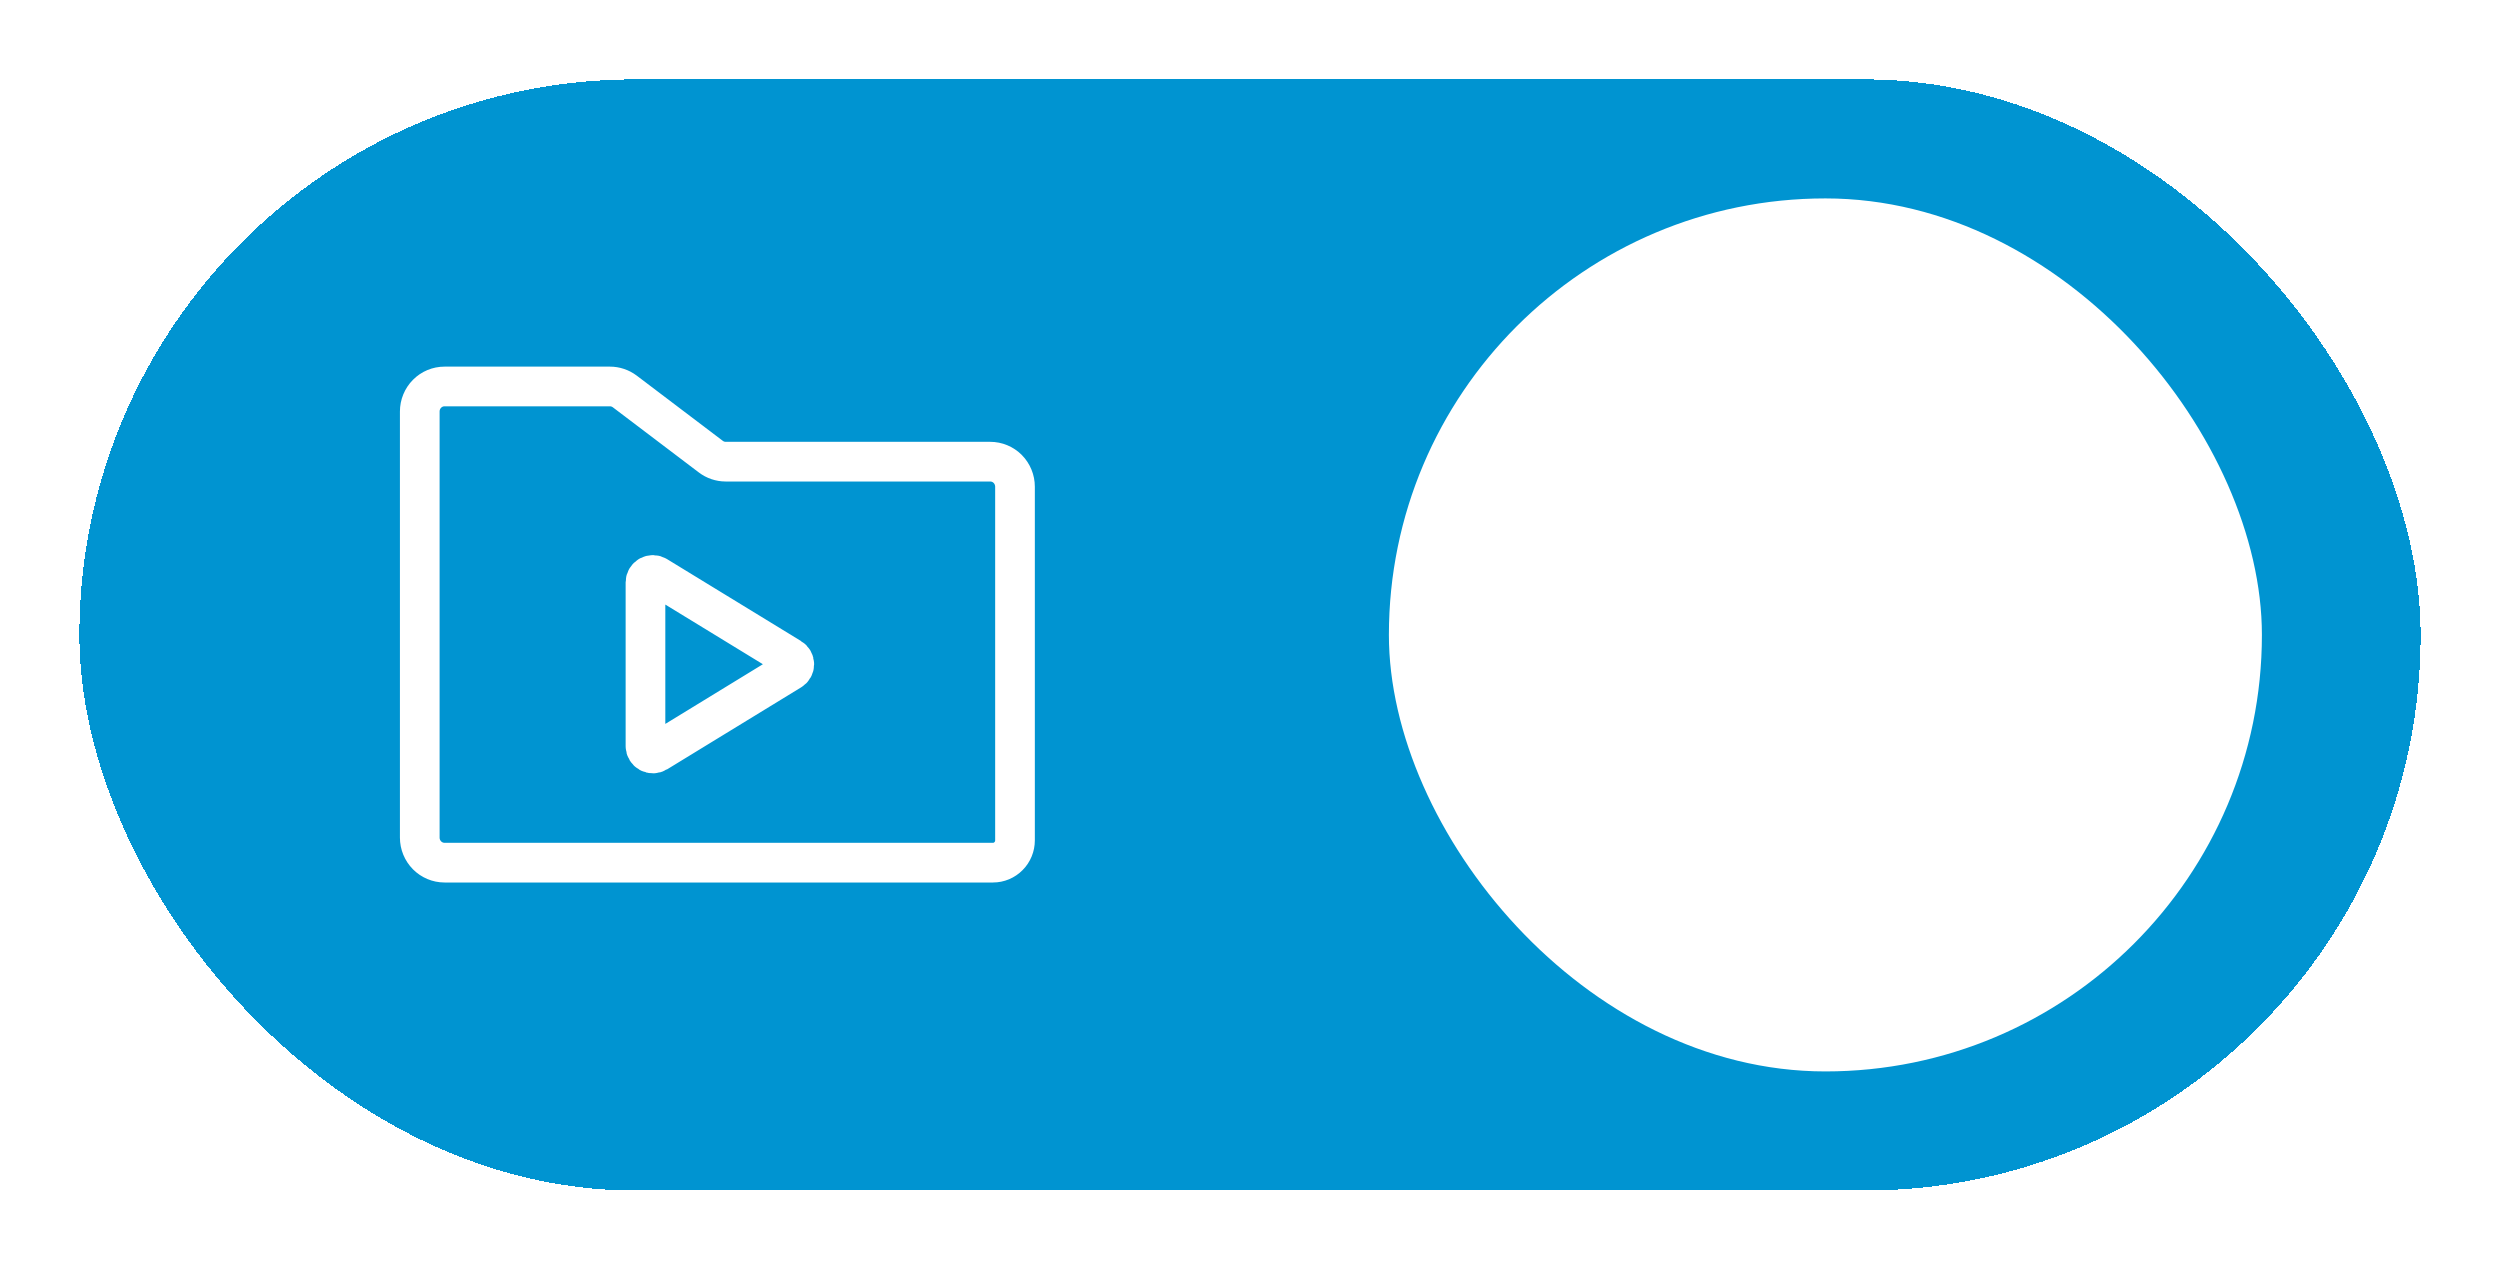 <svg width="63" height="32" viewBox="0 0 63 32" fill="none" xmlns="http://www.w3.org/2000/svg">
<g filter="url(#filter0_d_1434_79280)">
<rect x="2" width="59" height="28" rx="14" fill="#0094D1" shape-rendering="crispEdges"/>
<g clip-path="url(#clip0_1434_79280)">
<path d="M25.578 10.265V19.177C25.578 19.326 25.52 19.469 25.415 19.574C25.311 19.68 25.17 19.739 25.023 19.739H11.203C11.037 19.739 10.878 19.672 10.761 19.554C10.644 19.435 10.578 19.275 10.578 19.107V8.37C10.578 8.203 10.644 8.042 10.761 7.924C10.878 7.805 11.037 7.739 11.203 7.739H15.37C15.505 7.739 15.636 7.783 15.745 7.865L17.912 9.507C18.02 9.589 18.151 9.634 18.287 9.634H24.953C25.119 9.634 25.278 9.7 25.395 9.818C25.512 9.937 25.578 10.098 25.578 10.265Z" stroke="white" stroke-linecap="round" stroke-linejoin="round"/>
<g clip-path="url(#clip1_1434_79280)">
<path d="M16.266 12.673V16.804C16.266 16.837 16.276 16.869 16.293 16.897C16.31 16.925 16.334 16.949 16.363 16.965C16.392 16.981 16.424 16.989 16.457 16.988C16.49 16.987 16.522 16.978 16.55 16.961L19.927 14.895C19.954 14.879 19.977 14.856 19.992 14.829C20.008 14.801 20.016 14.77 20.016 14.739C20.016 14.707 20.008 14.676 19.992 14.649C19.977 14.621 19.954 14.598 19.927 14.582L16.55 12.517C16.522 12.499 16.49 12.49 16.457 12.489C16.424 12.489 16.392 12.497 16.363 12.512C16.334 12.528 16.31 12.552 16.293 12.58C16.276 12.608 16.266 12.64 16.266 12.673Z" stroke="white" stroke-linecap="round" stroke-linejoin="round"/>
</g>
</g>
<rect x="35" y="3" width="22" height="22" rx="11" fill="white"/>
</g>
<defs>
<filter id="filter0_d_1434_79280" x="0" y="0" width="63" height="32" filterUnits="userSpaceOnUse" color-interpolation-filters="sRGB">
<feFlood flood-opacity="0" result="BackgroundImageFix"/>
<feColorMatrix in="SourceAlpha" type="matrix" values="0 0 0 0 0 0 0 0 0 0 0 0 0 0 0 0 0 0 127 0" result="hardAlpha"/>
<feOffset dy="2"/>
<feGaussianBlur stdDeviation="1"/>
<feComposite in2="hardAlpha" operator="out"/>
<feColorMatrix type="matrix" values="0 0 0 0 0 0 0 0 0 0 0 0 0 0 0 0 0 0 0.25 0"/>
<feBlend mode="normal" in2="BackgroundImageFix" result="effect1_dropShadow_1434_79280"/>
<feBlend mode="normal" in="SourceGraphic" in2="effect1_dropShadow_1434_79280" result="shape"/>
</filter>
<clipPath id="clip0_1434_79280">
<rect width="20" height="20" fill="white" transform="translate(8 4)"/>
</clipPath>
<clipPath id="clip1_1434_79280">
<rect width="6" height="6" fill="white" transform="translate(14.578 11.739)"/>
</clipPath>
</defs>
</svg>
